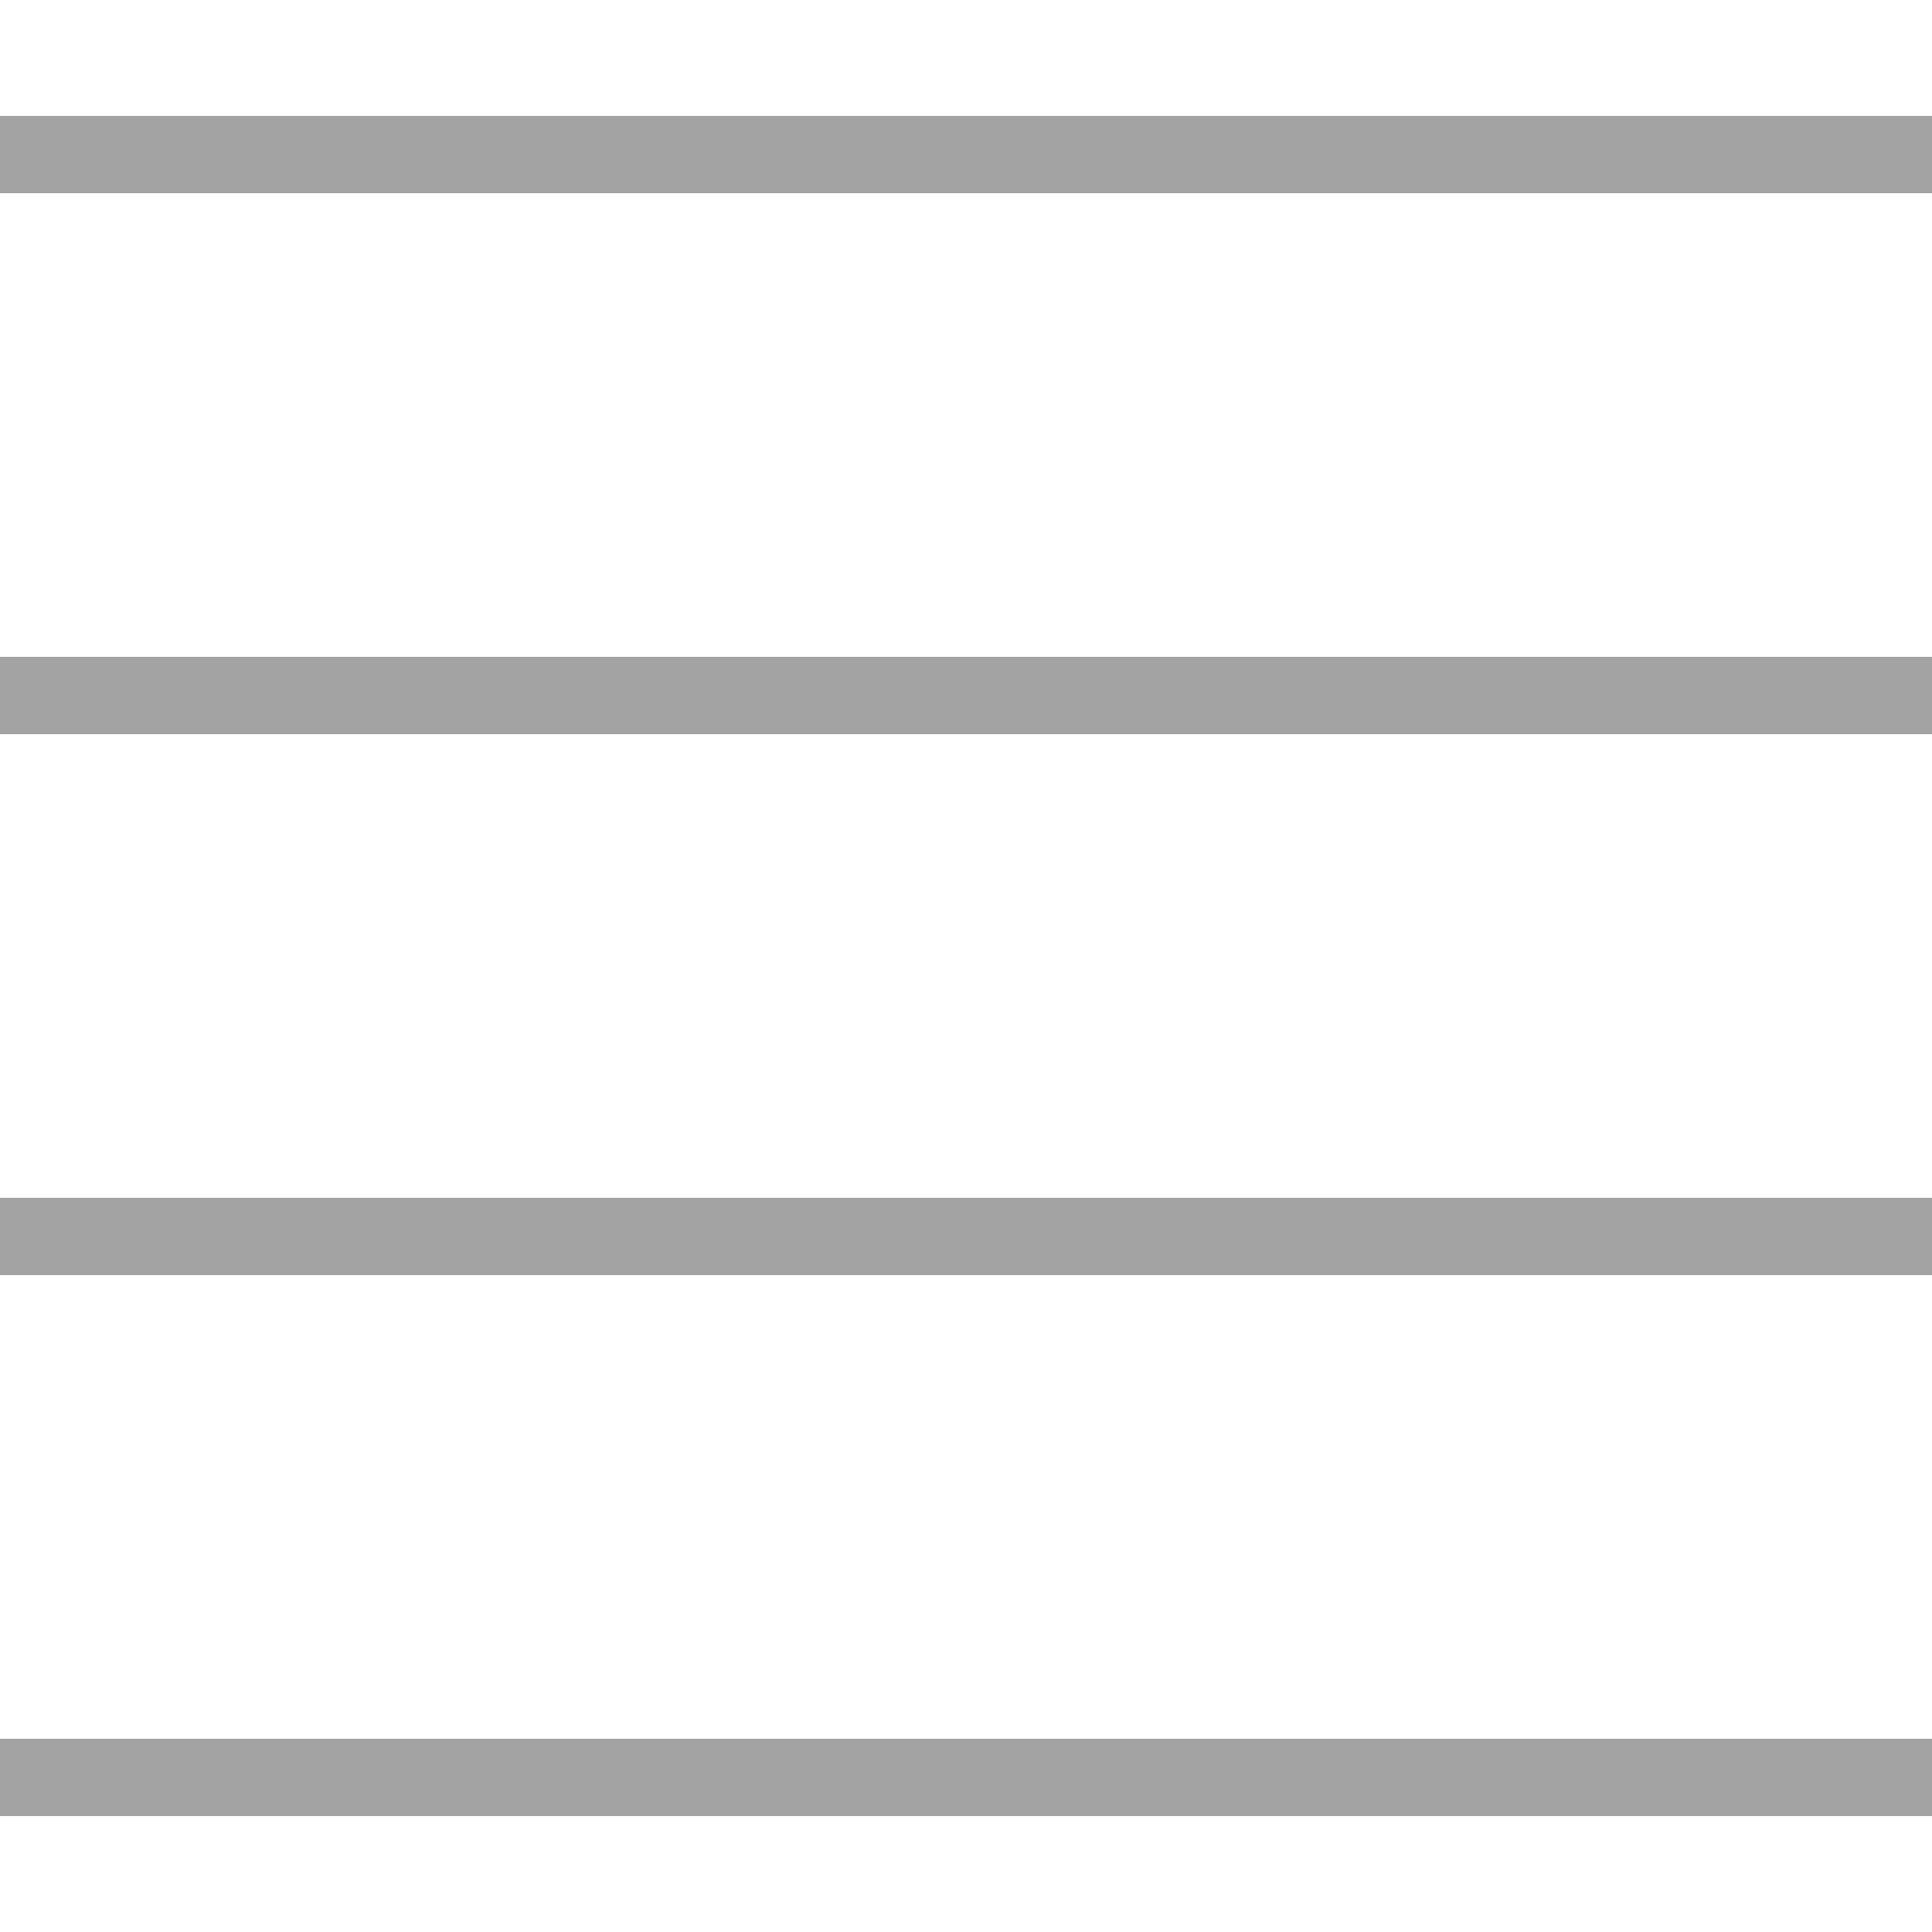<?xml version="1.0" encoding="UTF-8" standalone="no"?> <svg xmlns:dc="http://purl.org/dc/elements/1.1/" xmlns:cc="http://creativecommons.org/ns#" xmlns:rdf="http://www.w3.org/1999/02/22-rdf-syntax-ns#" xmlns:svg="http://www.w3.org/2000/svg" xmlns="http://www.w3.org/2000/svg" xmlns:sodipodi="http://sodipodi.sourceforge.net/DTD/sodipodi-0.dtd" xmlns:inkscape="http://www.inkscape.org/namespaces/inkscape" version="1.1" id="Capa_1" x="0px" y="0px" viewBox="0 0 50 50" style="enable-background:new 0 0 50 50;" xml:space="preserve" width="512px" height="512px" inkscape:version="0.91 r13725" sodipodi:docname="icon-menu-grey.svg"><defs id="defs45"></defs><g id="g3" style="fill:#a3a3a3;fill-opacity:1"><rect y="3" width="50" height="2" fill="#FFFFFF" id="rect5" style="fill:#a3a3a3;fill-opacity:1"></rect><rect y="17" width="50" height="2" fill="#FFFFFF" id="rect7" style="fill:#a3a3a3;fill-opacity:1"></rect><rect y="31" width="50" height="2" fill="#FFFFFF" id="rect9" style="fill:#a3a3a3;fill-opacity:1"></rect><rect y="45" width="50" height="2" fill="#FFFFFF" id="rect11" style="fill:#a3a3a3;fill-opacity:1"></rect></g><g id="g13"></g><g id="g15"></g><g id="g17"></g><g id="g19"></g><g id="g21"></g><g id="g23"></g><g id="g25"></g><g id="g27"></g><g id="g29"></g><g id="g31"></g><g id="g33"></g><g id="g35"></g><g id="g37"></g><g id="g39"></g><g id="g41"></g></svg> 